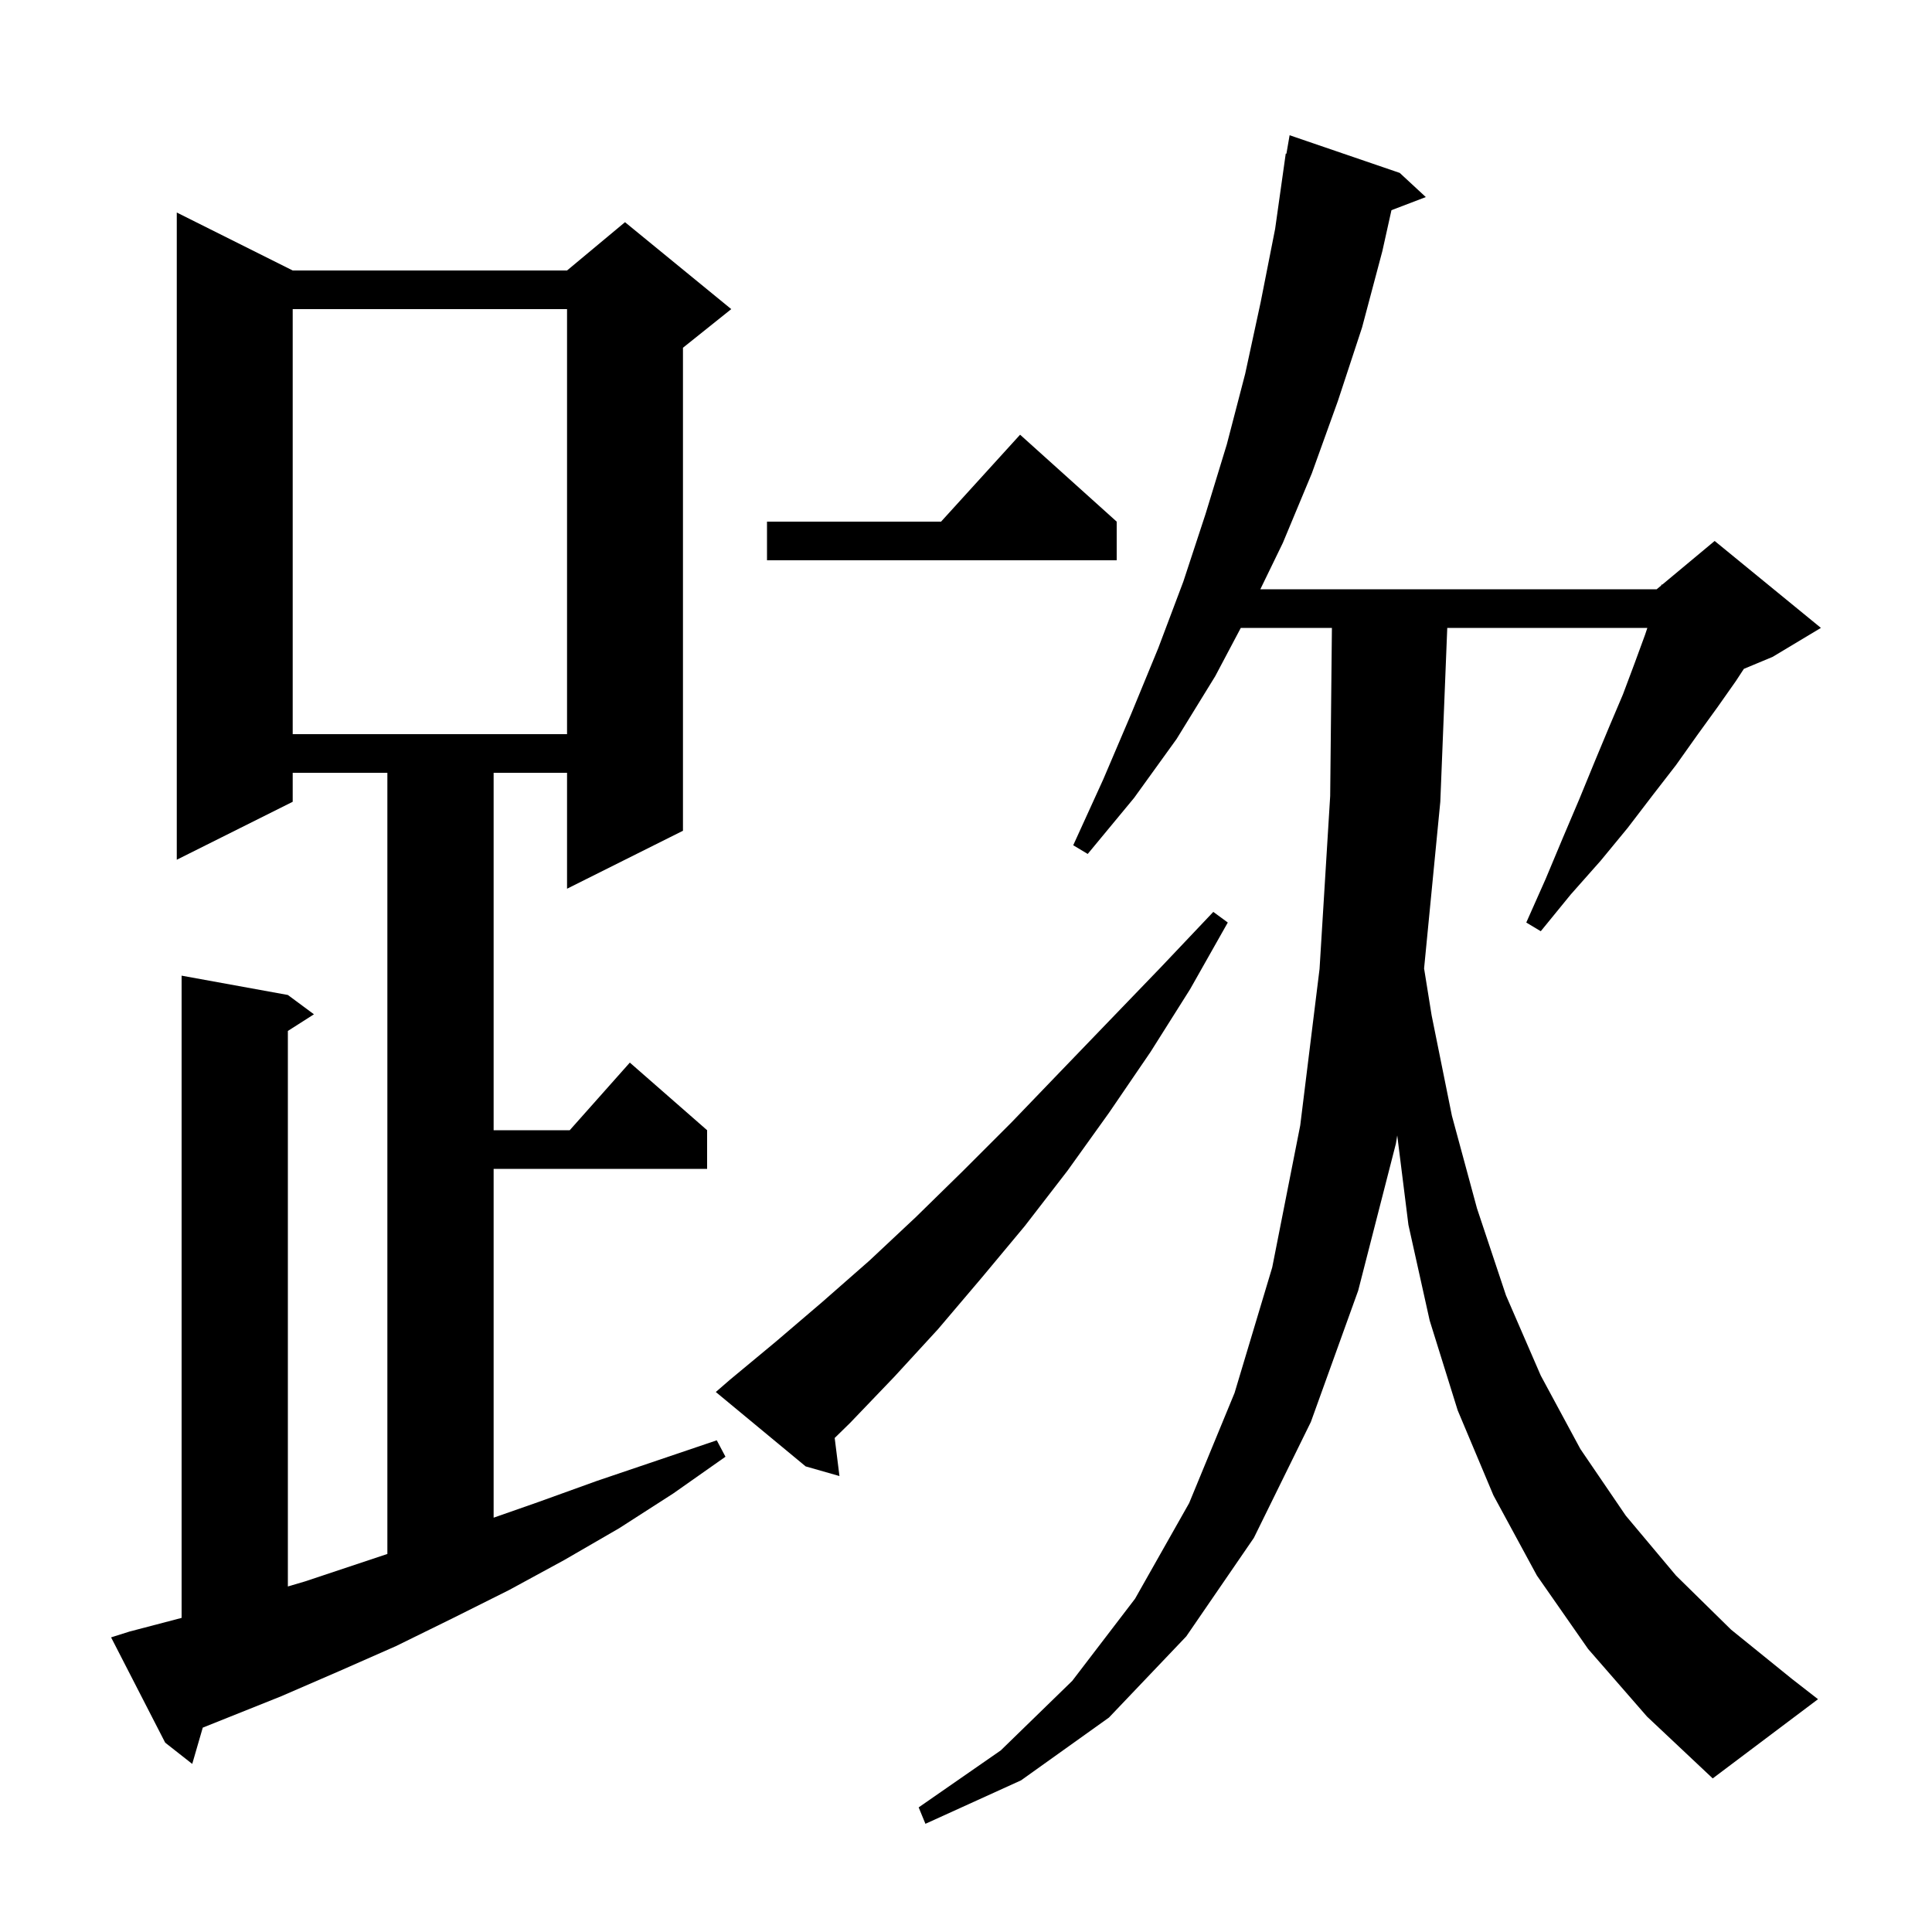 <svg xmlns="http://www.w3.org/2000/svg" xmlns:xlink="http://www.w3.org/1999/xlink" version="1.1" baseProfile="full" viewBox="0 0 200 200" width="200" height="200">
<g fill="black">
<path d="M 164.4 170.7 L 159.1 163.1 L 154.6 154.8 L 150.9 146.0 L 148.0 136.7 L 145.8 126.8 L 144.642 117.54 L 144.5 118.4 L 140.6 133.6 L 135.7 147.2 L 129.8 159.2 L 122.8 169.4 L 114.8 177.8 L 105.7 184.3 L 95.8 188.8 L 95.1 187.1 L 103.6 181.2 L 111.0 174.0 L 117.5 165.5 L 123.1 155.6 L 127.8 144.2 L 131.7 131.2 L 134.6 116.5 L 136.6 100.3 L 137.7 82.4 L 137.879 65.0 L 128.447 65.0 L 125.8 70.0 L 121.8 76.5 L 117.4 82.6 L 112.6 88.4 L 111.1 87.5 L 114.2 80.7 L 117.1 73.9 L 119.9 67.1 L 122.5 60.2 L 124.8 53.2 L 127.0 46.0 L 128.9 38.7 L 130.5 31.3 L 132.0 23.7 L 133.1 15.9 L 133.17 15.912 L 133.5 14.0 L 144.9 17.9 L 147.6 20.4 L 144.043 21.758 L 143.1 26.0 L 141.0 33.9 L 138.5 41.5 L 135.8 49.0 L 132.8 56.2 L 130.469 61.0 L 171.5 61.0 L 171.964 60.614 L 172.0 60.5 L 172.065 60.529 L 177.5 56.0 L 188.5 65.0 L 183.5 68.0 L 180.524 69.24 L 179.7 70.5 L 177.8 73.2 L 175.7 76.1 L 173.5 79.2 L 171.1 82.3 L 168.5 85.7 L 165.7 89.1 L 162.6 92.6 L 159.5 96.4 L 158.0 95.5 L 160.0 91.0 L 161.8 86.7 L 163.5 82.7 L 165.1 78.8 L 166.6 75.2 L 168.0 71.9 L 169.2 68.7 L 170.3 65.7 L 170.533 65.0 L 149.82 65.0 L 149.1 83.0 L 147.421 100.254 L 148.2 105.1 L 150.3 115.5 L 152.9 125.1 L 155.9 134.1 L 159.5 142.4 L 163.6 150.0 L 168.3 156.9 L 173.5 163.1 L 179.2 168.7 L 185.5 173.8 L 188.2 175.9 L 177.3 184.1 L 170.5 177.7 Z M 13.4 168.9 L 18.8 167.484 L 18.8 101.0 L 29.8 103.0 L 32.5 105.0 L 29.8 106.723 L 29.8 164.231 L 31.6 163.7 L 40.1 160.867 L 40.1 80.0 L 30.3 80.0 L 30.3 83.0 L 18.3 89.0 L 18.3 22.0 L 30.3 28.0 L 58.7 28.0 L 64.7 23.0 L 75.7 32.0 L 70.7 36.0 L 70.7 86.0 L 58.7 92.0 L 58.7 80.0 L 51.1 80.0 L 51.1 117.0 L 58.978 117.0 L 65.2 110.0 L 73.2 117.0 L 73.2 121.0 L 51.1 121.0 L 51.1 157.11 L 55.7 155.5 L 61.8 153.3 L 74.2 149.1 L 75.1 150.8 L 69.7 154.6 L 64.1 158.2 L 58.4 161.5 L 52.7 164.6 L 46.9 167.5 L 41.0 170.4 L 35.1 173.0 L 29.1 175.6 L 20.989 178.845 L 19.9 182.6 L 17.1 180.4 L 11.5 169.5 Z M 75.6 142.8 L 80.3 138.9 L 85.1 134.8 L 90.0 130.5 L 94.8 126.0 L 99.7 121.2 L 104.7 116.2 L 109.7 111.0 L 114.9 105.6 L 120.2 100.1 L 125.6 94.4 L 127.1 95.5 L 123.2 102.4 L 119.1 108.9 L 114.8 115.2 L 110.5 121.2 L 106.1 126.9 L 101.6 132.3 L 97.1 137.6 L 92.6 142.5 L 88.0 147.3 L 86.407 148.858 L 86.9 152.8 L 83.4 151.8 L 74.1 144.1 Z M 30.3 32.0 L 30.3 76.0 L 58.7 76.0 L 58.7 32.0 Z M 115.6 54.0 L 115.6 58.0 L 79.4 58.0 L 79.4 54.0 L 97.418 54.0 L 105.6 45.0 Z " />
</g>
</svg>
